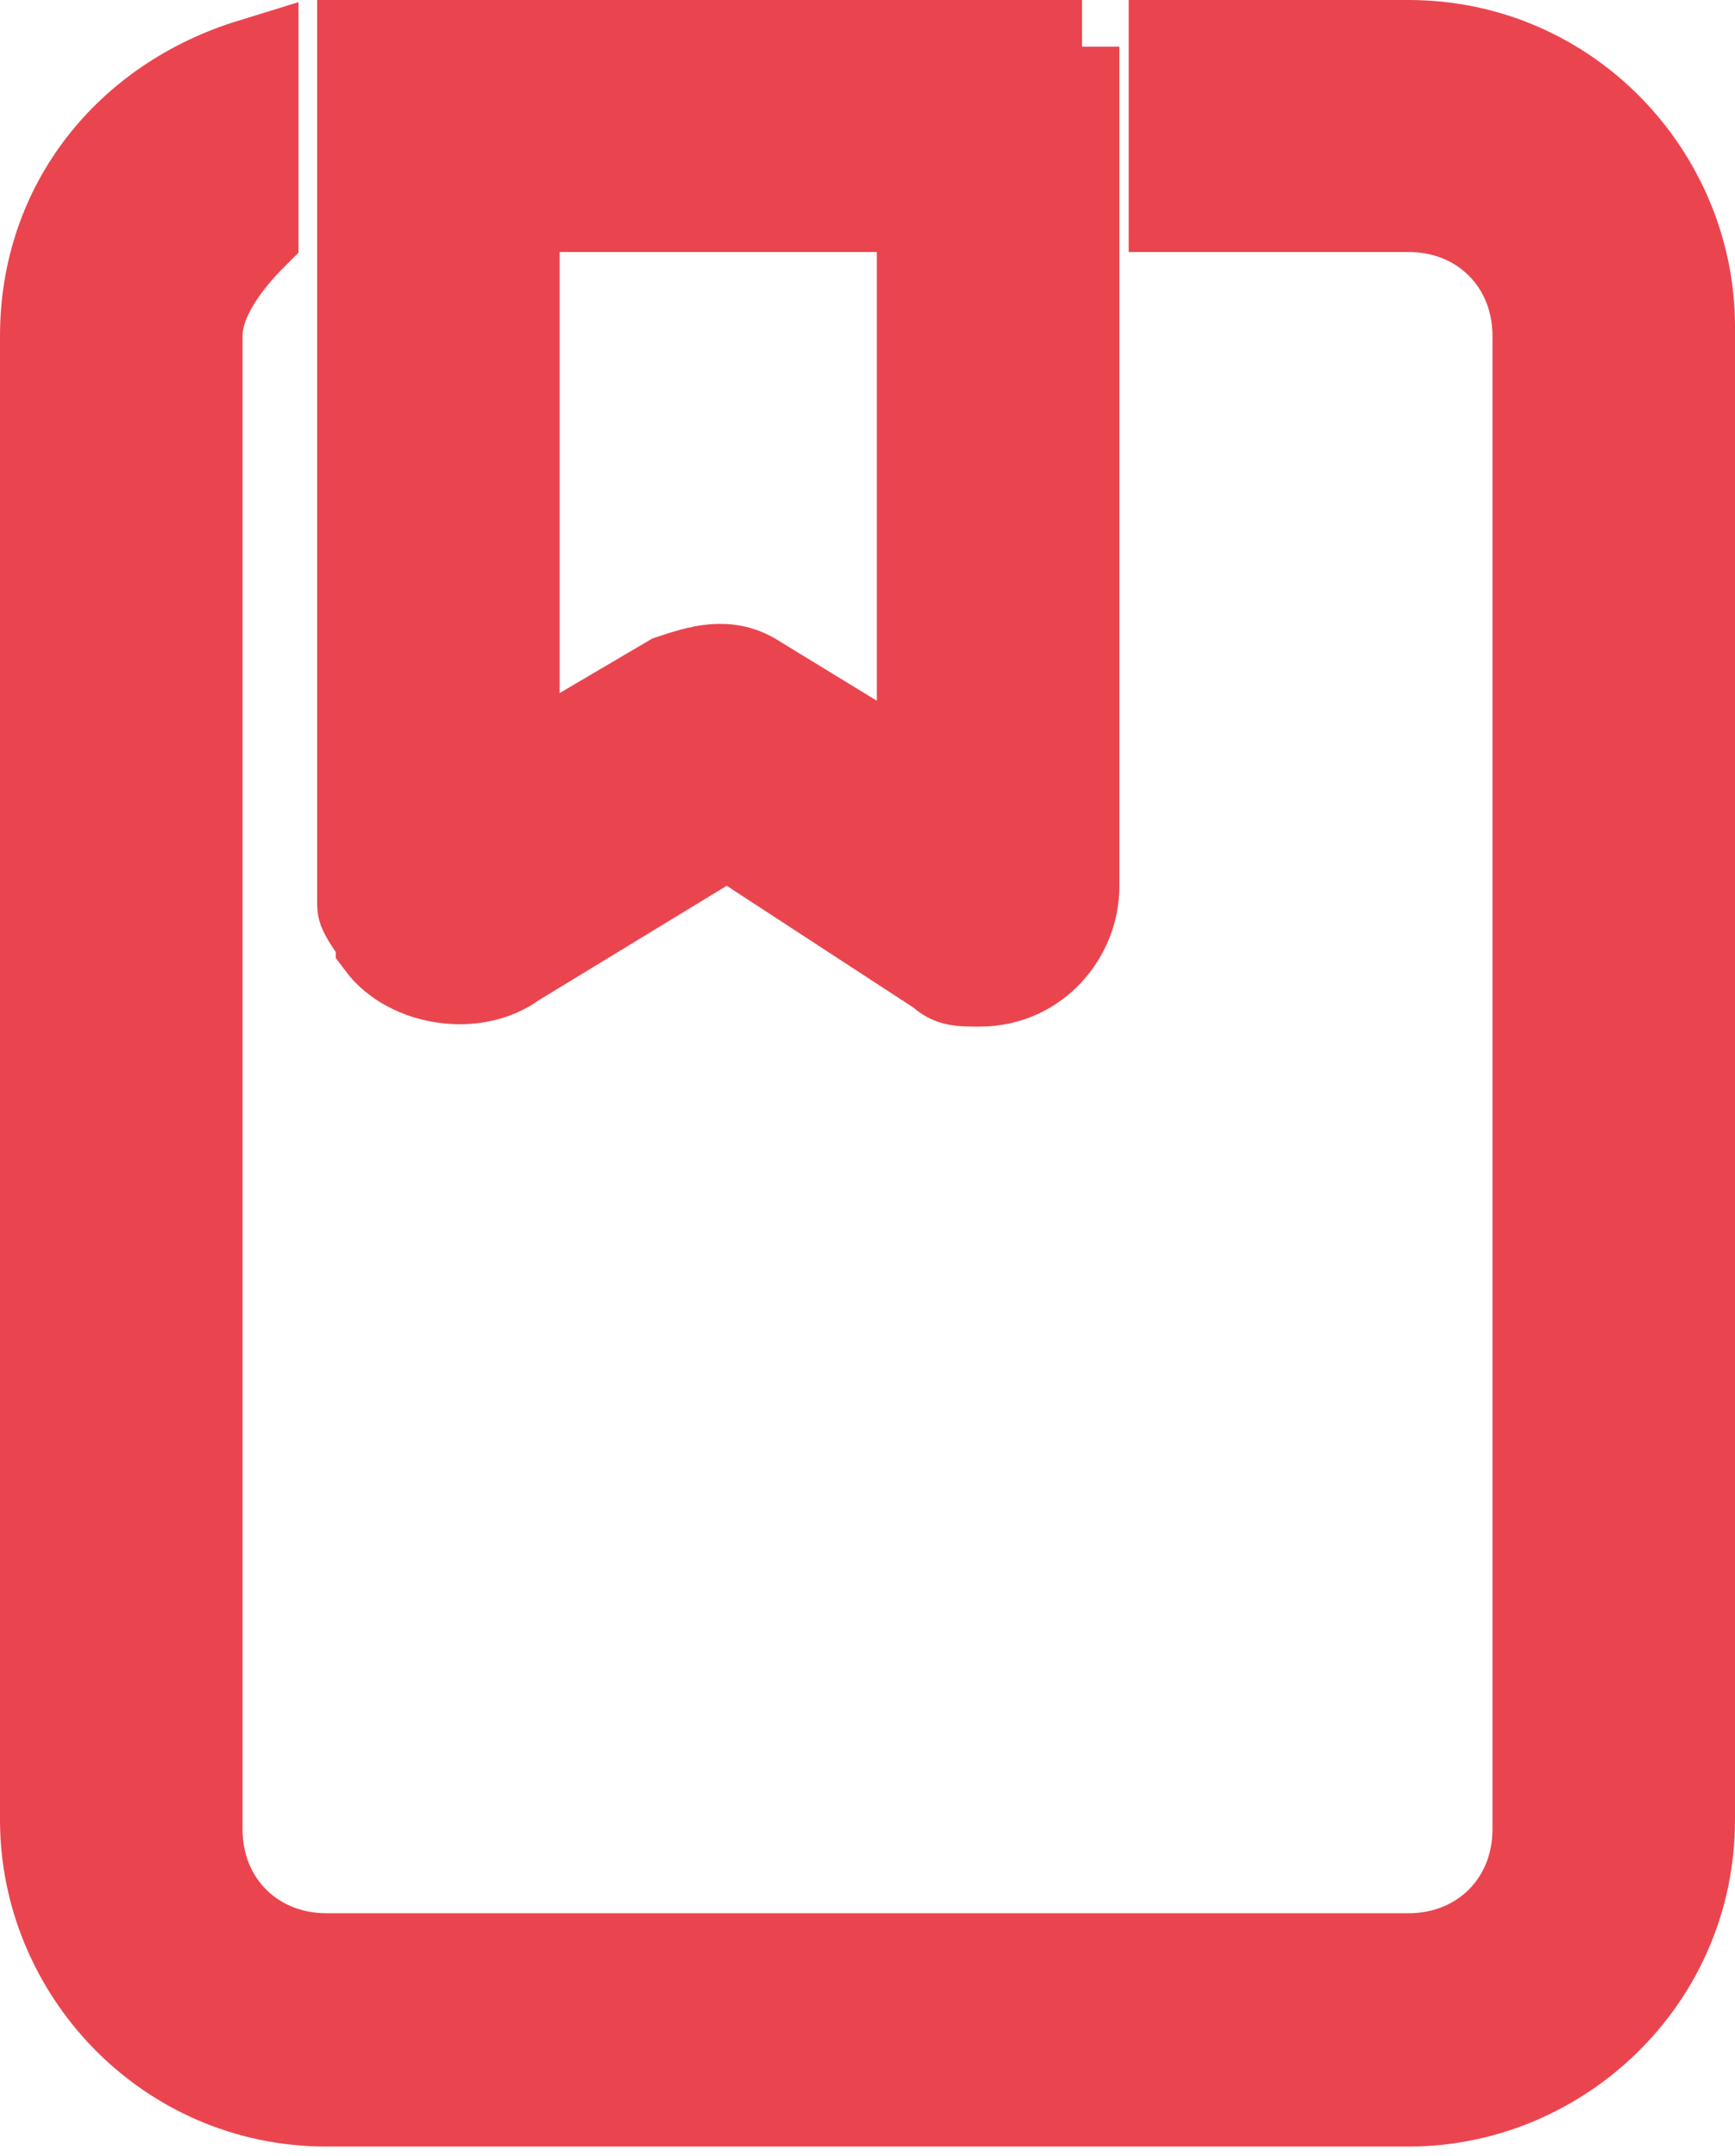 <?xml version="1.0" encoding="UTF-8"?>
<svg id="Layer_1" data-name="Layer 1" xmlns="http://www.w3.org/2000/svg" version="1.1" viewBox="0 0 18.6 23.1">
  <defs>
    <style>
      .cls-1 {
        fill: #ea454f;
        stroke: #ea454f;
      }
    </style>
  </defs>
  <path class="cls-1" d="M15.1.5c1.7,0,3,1.4,3,3s0,0,0,0v16c0,1.7-1.4,3-3,3H3.5c-1.7,0-3-1.4-3-3V3.6c0-1.4.9-2.5,2.2-2.9v1.8c-.3.3-.6.7-.6,1.1v16c0,.8.6,1.4,1.4,1.4h11.6c.8,0,1.4-.6,1.4-1.4V3.6c0-.8-.6-1.4-1.4-1.4h-2.5V.5h2.5ZM11.5.5v9c0,.5-.4,1-1,1-.2,0-.3,0-.4-.1h0c0,0-2.3-1.5-2.3-1.5l-2.3,1.4c-.4.3-1.1.2-1.4-.2,0-.1-.2-.3-.2-.4h0V.5h7.7ZM9.9,2.2h-4.4v6.1l1.7-1c.3-.1.6-.2.9,0l1.8,1.1V2.2Z"/>
</svg>